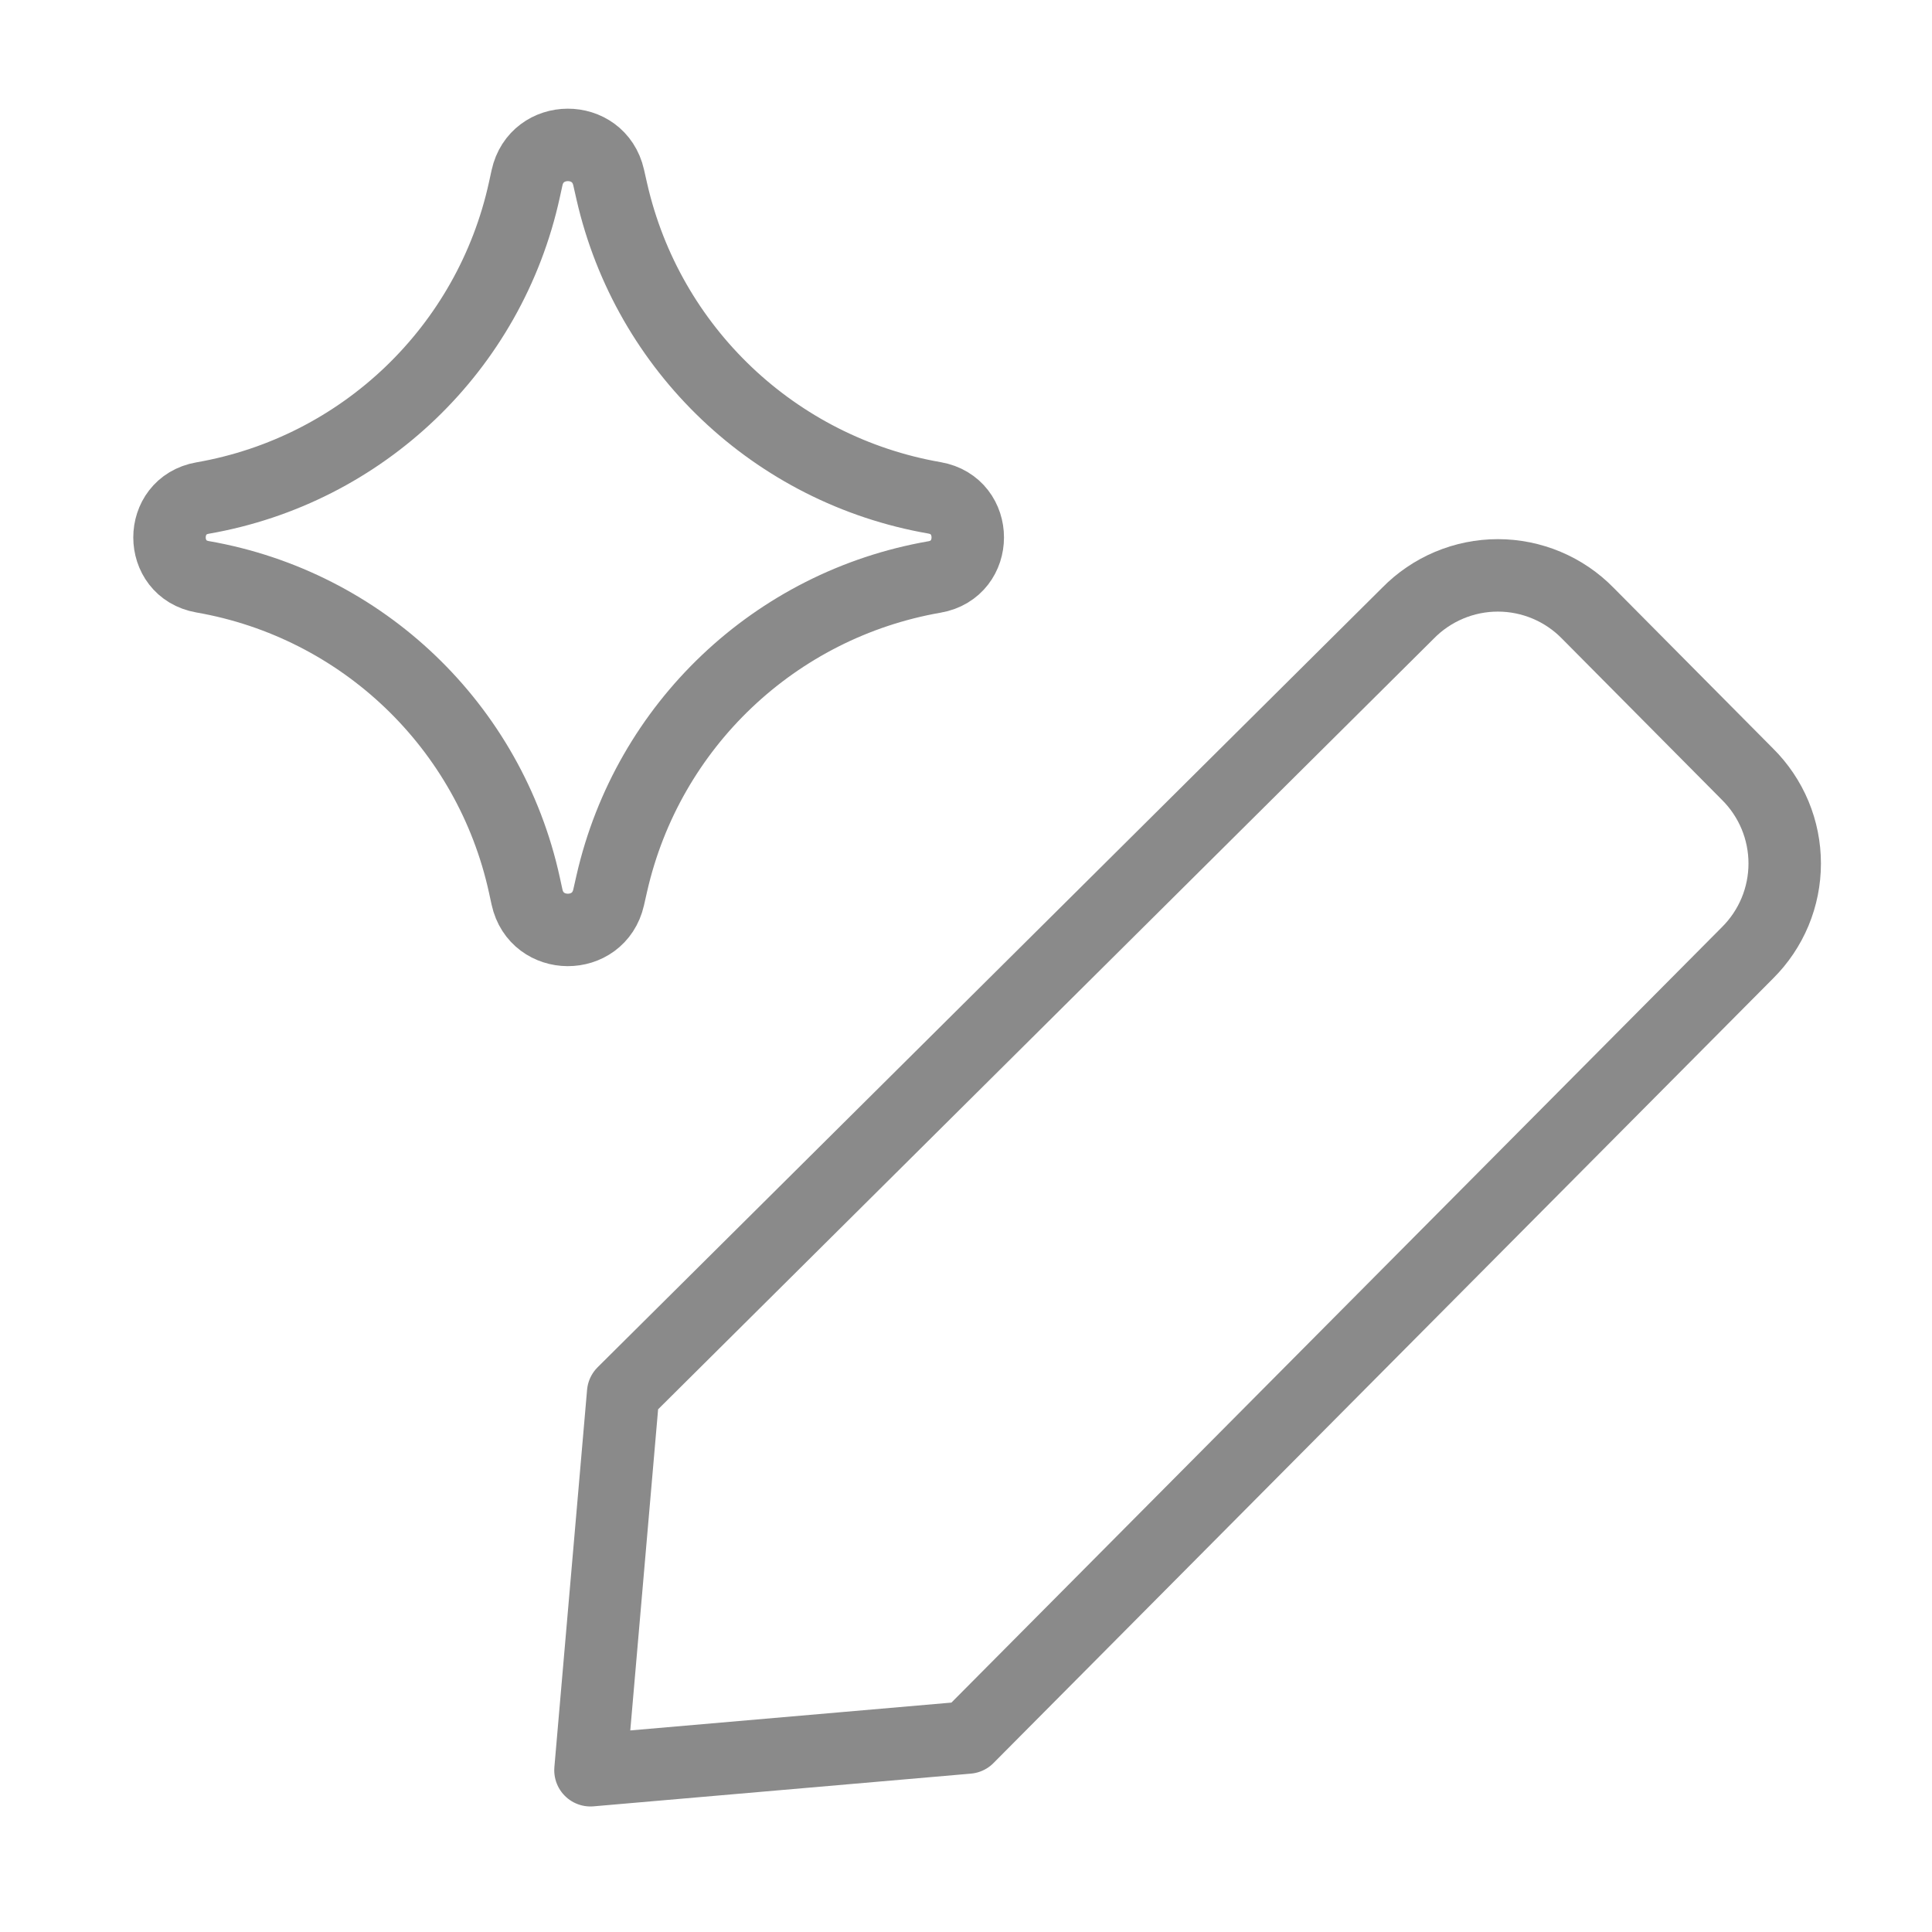 <?xml version="1.0" encoding="UTF-8"?>
<svg preserveAspectRatio="xMidYMid slice" xmlns="http://www.w3.org/2000/svg" width="68px" height="68px" viewBox="0 0 80 80" fill="none">
  <path d="M40.073 71.948L24.45 73.302L25.804 57.679L58.3 25.392C58.785 24.896 59.365 24.502 60.004 24.233C60.643 23.964 61.33 23.825 62.024 23.825C62.717 23.825 63.404 23.964 64.044 24.233C64.683 24.502 65.262 24.896 65.747 25.392L72.361 32.058C72.849 32.542 73.236 33.118 73.501 33.752C73.765 34.387 73.901 35.068 73.901 35.755C73.901 36.443 73.765 37.123 73.501 37.758C73.236 38.392 72.849 38.968 72.361 39.453L40.073 71.948Z" stroke="#8A8A8A" stroke-width="3" stroke-linecap="round" stroke-linejoin="round"></path>
  <path d="M8.389 23.883C6.562 23.565 6.562 20.942 8.389 20.623C15.01 19.472 20.276 14.429 21.713 7.864L21.823 7.361C22.219 5.555 24.791 5.543 25.202 7.346L25.335 7.932C26.826 14.466 32.093 19.466 38.696 20.615C40.532 20.935 40.532 23.572 38.696 23.891C32.093 25.04 26.826 30.04 25.335 36.574L25.202 37.16C24.791 38.963 22.219 38.952 21.823 37.146L21.713 36.642C20.276 30.078 15.01 25.035 8.389 23.883Z" stroke="#8A8A8A" stroke-width="3" stroke-linecap="round" stroke-linejoin="round"></path>
</svg>
